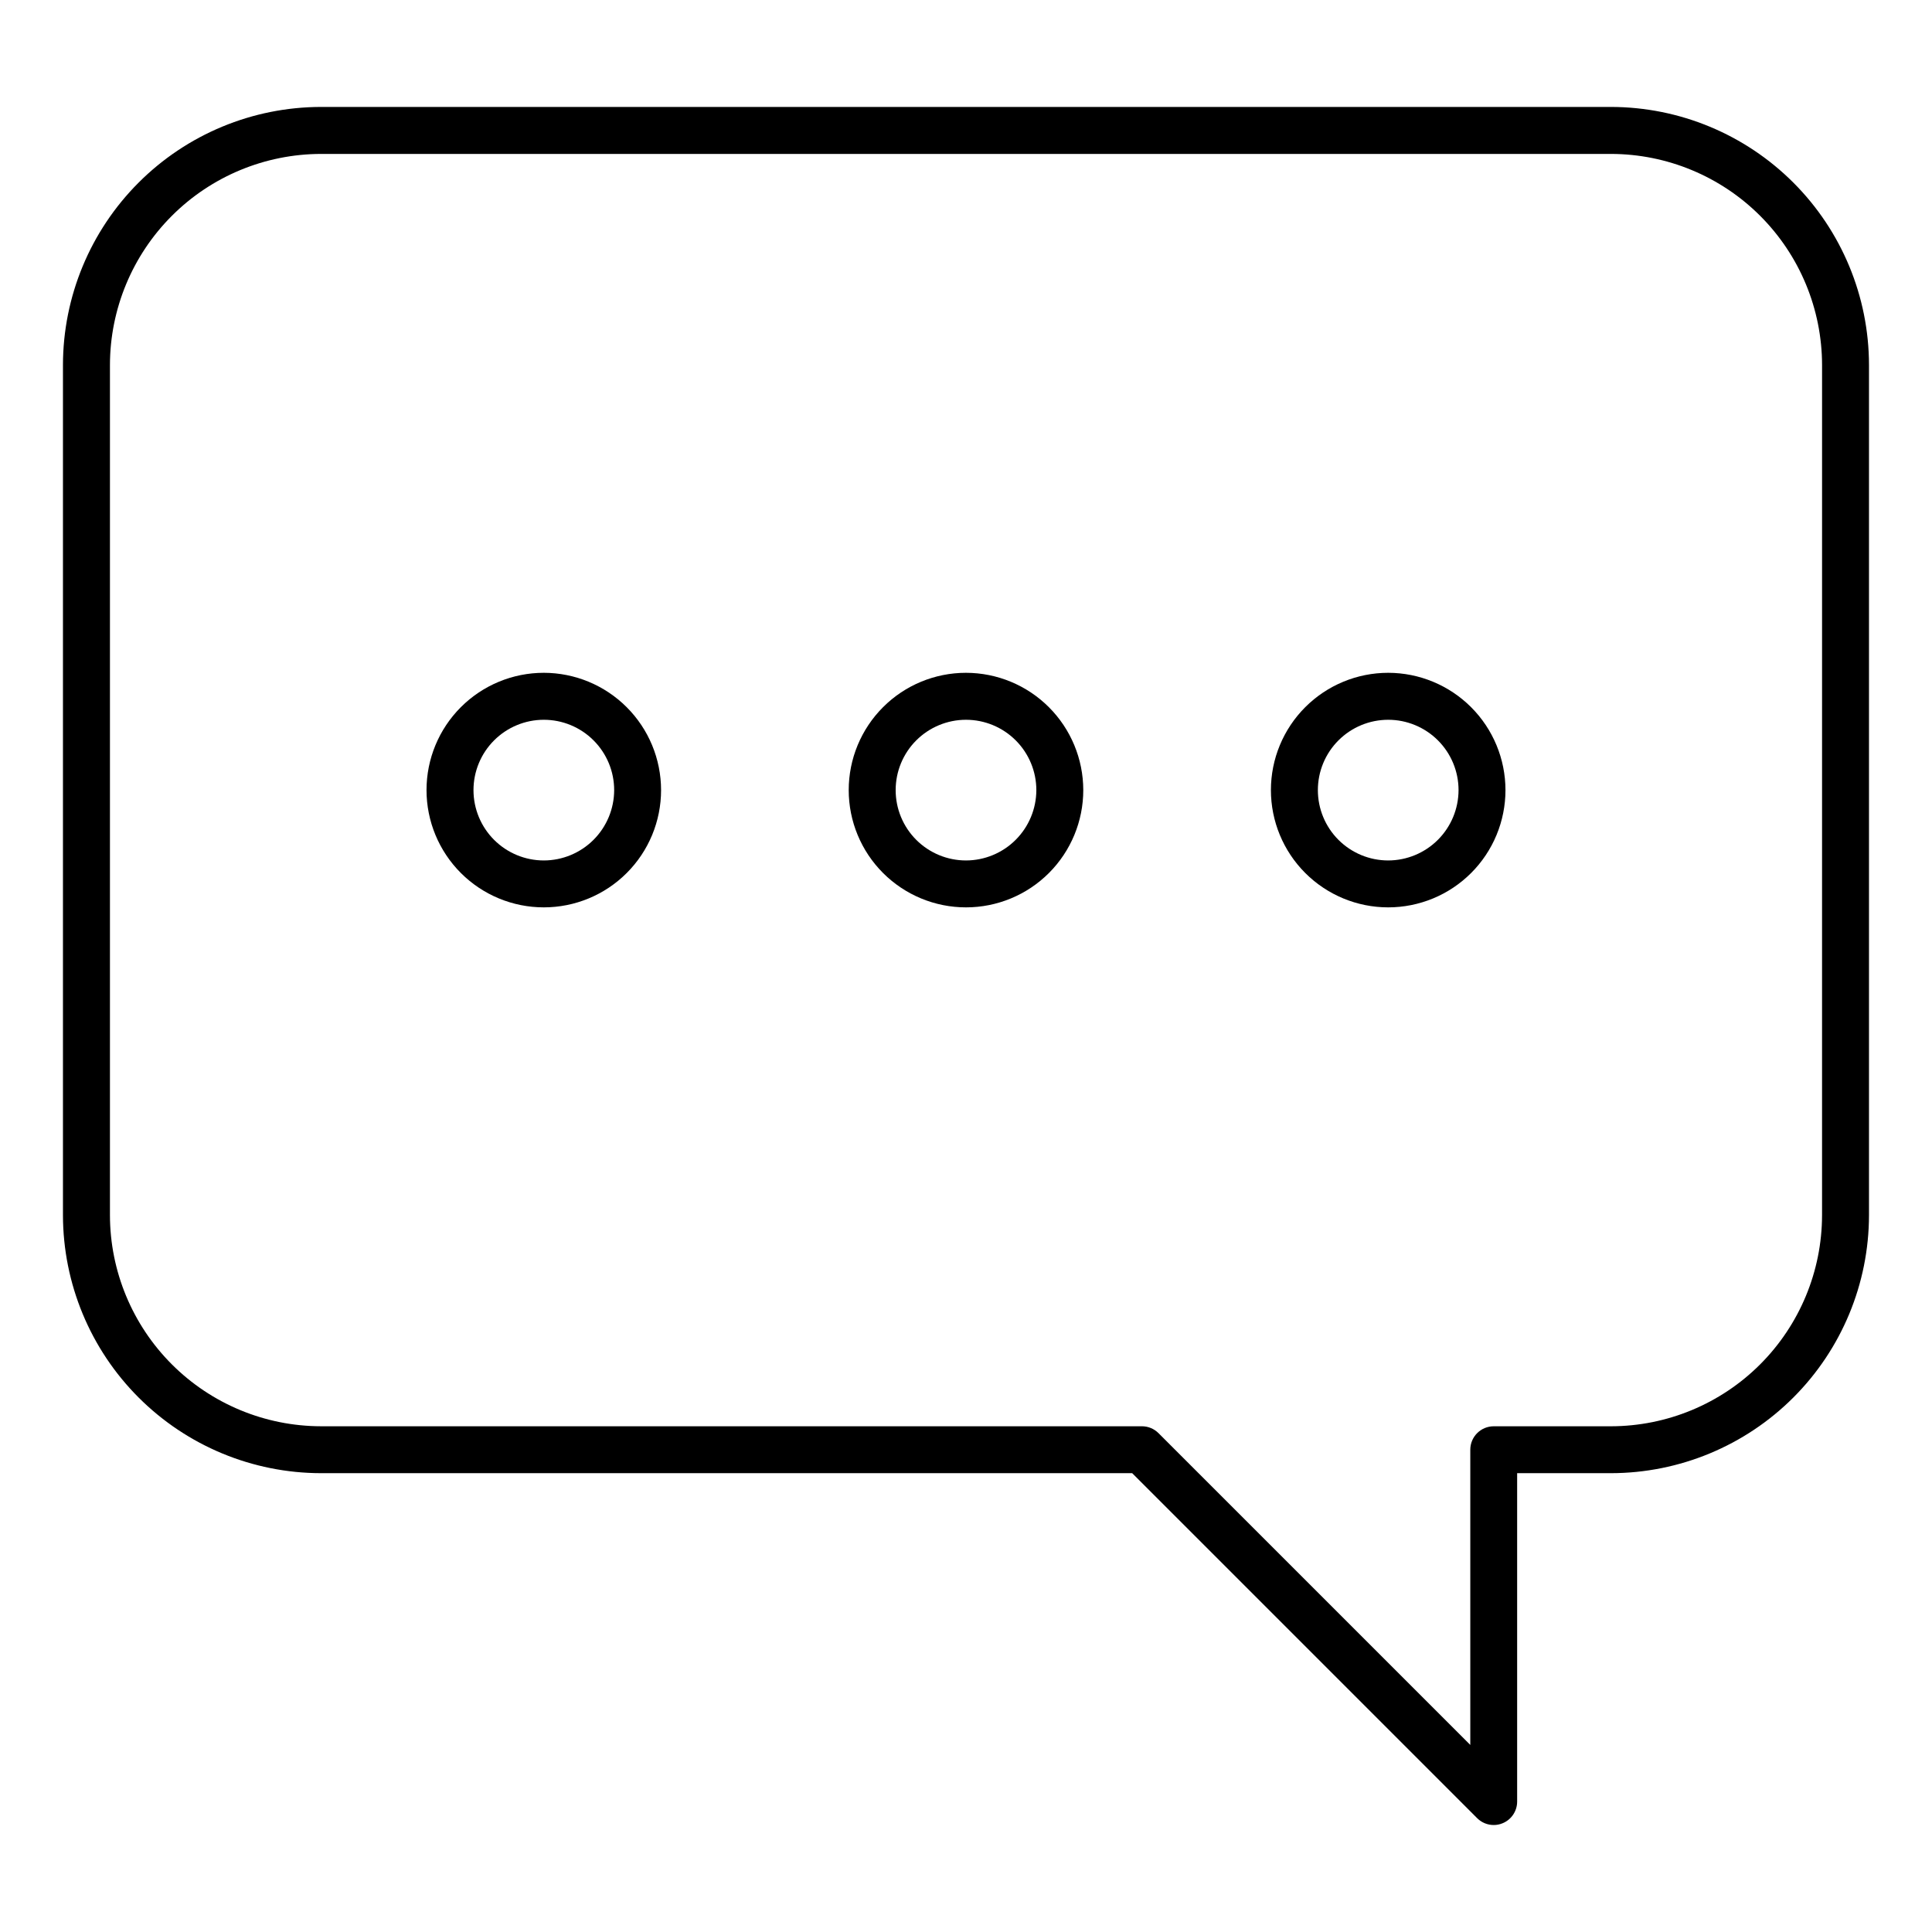 <?xml version="1.0" encoding="UTF-8"?>
<!-- Uploaded to: SVG Repo, www.svgrepo.com, Generator: SVG Repo Mixer Tools -->
<svg fill="#000000" width="800px" height="800px" version="1.1" viewBox="144 144 512 512" xmlns="http://www.w3.org/2000/svg">
 <g>
  <path d="m570.94 172.34h-341.88c-18.129 0.02-35.508 7.231-48.324 20.051-12.82 12.816-20.027 30.195-20.051 48.324v225.32c0.023 18.129 7.231 35.508 20.051 48.324 12.816 12.816 30.195 20.027 48.324 20.047h214.98l91.414 91.418c1.164 1.168 2.746 1.824 4.394 1.824 0.816 0 1.621-0.16 2.375-0.477 2.324-0.957 3.84-3.227 3.836-5.742v-87.023h24.871c18.125-0.02 35.504-7.231 48.324-20.047 12.816-12.816 20.027-30.195 20.047-48.324v-225.32c-0.02-18.129-7.231-35.508-20.047-48.324-12.82-12.82-30.199-20.031-48.324-20.051zm55.922 293.72v-0.004c-0.023 14.824-5.926 29.035-16.406 39.516-10.484 10.484-24.691 16.383-39.516 16.406h-31.082c-3.434 0.004-6.215 2.785-6.215 6.219v78.227l-82.625-82.625c-1.164-1.168-2.746-1.824-4.394-1.824h-217.56c-14.824-0.023-29.035-5.922-39.52-16.406-10.48-10.48-16.383-24.691-16.406-39.516v-225.34c0.023-14.824 5.926-29.035 16.406-39.516 10.484-10.484 24.695-16.383 39.52-16.406h341.88c14.828 0.023 29.043 5.926 39.523 16.414 10.484 10.488 16.379 24.703 16.398 39.535z"/>
  <path d="m288.12 322.3c-8.242-0.004-16.148 3.269-21.98 9.098-5.832 5.828-9.109 13.73-9.109 21.977 0 8.242 3.273 16.148 9.102 21.98 5.828 5.828 13.73 9.105 21.977 9.105 8.242 0 16.148-3.273 21.977-9.102 5.832-5.828 9.105-13.734 9.105-21.977-0.008-8.242-3.285-16.141-9.109-21.965-5.824-5.828-13.723-9.105-21.961-9.117zm0 49.73c-4.945 0-9.684-1.965-13.18-5.461-3.496-3.492-5.461-8.234-5.461-13.18s1.965-9.684 5.461-13.18c3.496-3.496 8.234-5.461 13.18-5.461 4.945 0 9.688 1.965 13.18 5.461 3.496 3.496 5.461 8.234 5.461 13.18-0.008 4.941-1.977 9.676-5.469 13.172-3.496 3.492-8.23 5.461-13.172 5.469z"/>
  <path d="m400 322.3c-8.246 0-16.148 3.273-21.977 9.102-5.832 5.832-9.105 13.734-9.105 21.98 0 8.242 3.273 16.145 9.105 21.977 5.828 5.828 13.73 9.102 21.977 9.102 8.242 0 16.148-3.273 21.977-9.102 5.828-5.832 9.102-13.734 9.102-21.977-0.008-8.242-3.285-16.145-9.113-21.969-5.824-5.828-13.727-9.105-21.965-9.113zm0 49.73c-4.945 0-9.688-1.965-13.184-5.461-3.496-3.492-5.457-8.234-5.457-13.18s1.961-9.684 5.457-13.18c3.496-3.496 8.238-5.461 13.184-5.461 4.941 0 9.684 1.965 13.18 5.461 3.496 3.496 5.461 8.234 5.461 13.18-0.012 4.941-1.977 9.676-5.473 13.172-3.492 3.492-8.227 5.461-13.168 5.469z"/>
  <path d="m511.89 322.3c-8.246 0-16.148 3.273-21.98 9.102-5.828 5.828-9.105 13.73-9.105 21.977 0 8.242 3.273 16.148 9.102 21.977s13.734 9.105 21.977 9.105c8.242 0 16.148-3.273 21.977-9.102 5.832-5.828 9.105-13.734 9.105-21.977-0.008-8.242-3.281-16.141-9.109-21.969-5.824-5.828-13.727-9.105-21.965-9.113zm0 49.73c-4.945 0-9.688-1.965-13.184-5.461-3.496-3.492-5.457-8.234-5.457-13.18s1.961-9.684 5.457-13.18c3.496-3.496 8.238-5.461 13.184-5.461 4.941 0 9.684 1.965 13.18 5.461 3.496 3.496 5.461 8.234 5.461 13.18-0.012 4.941-1.977 9.676-5.473 13.172-3.492 3.492-8.227 5.461-13.168 5.469z"/>
 </g>
</svg>